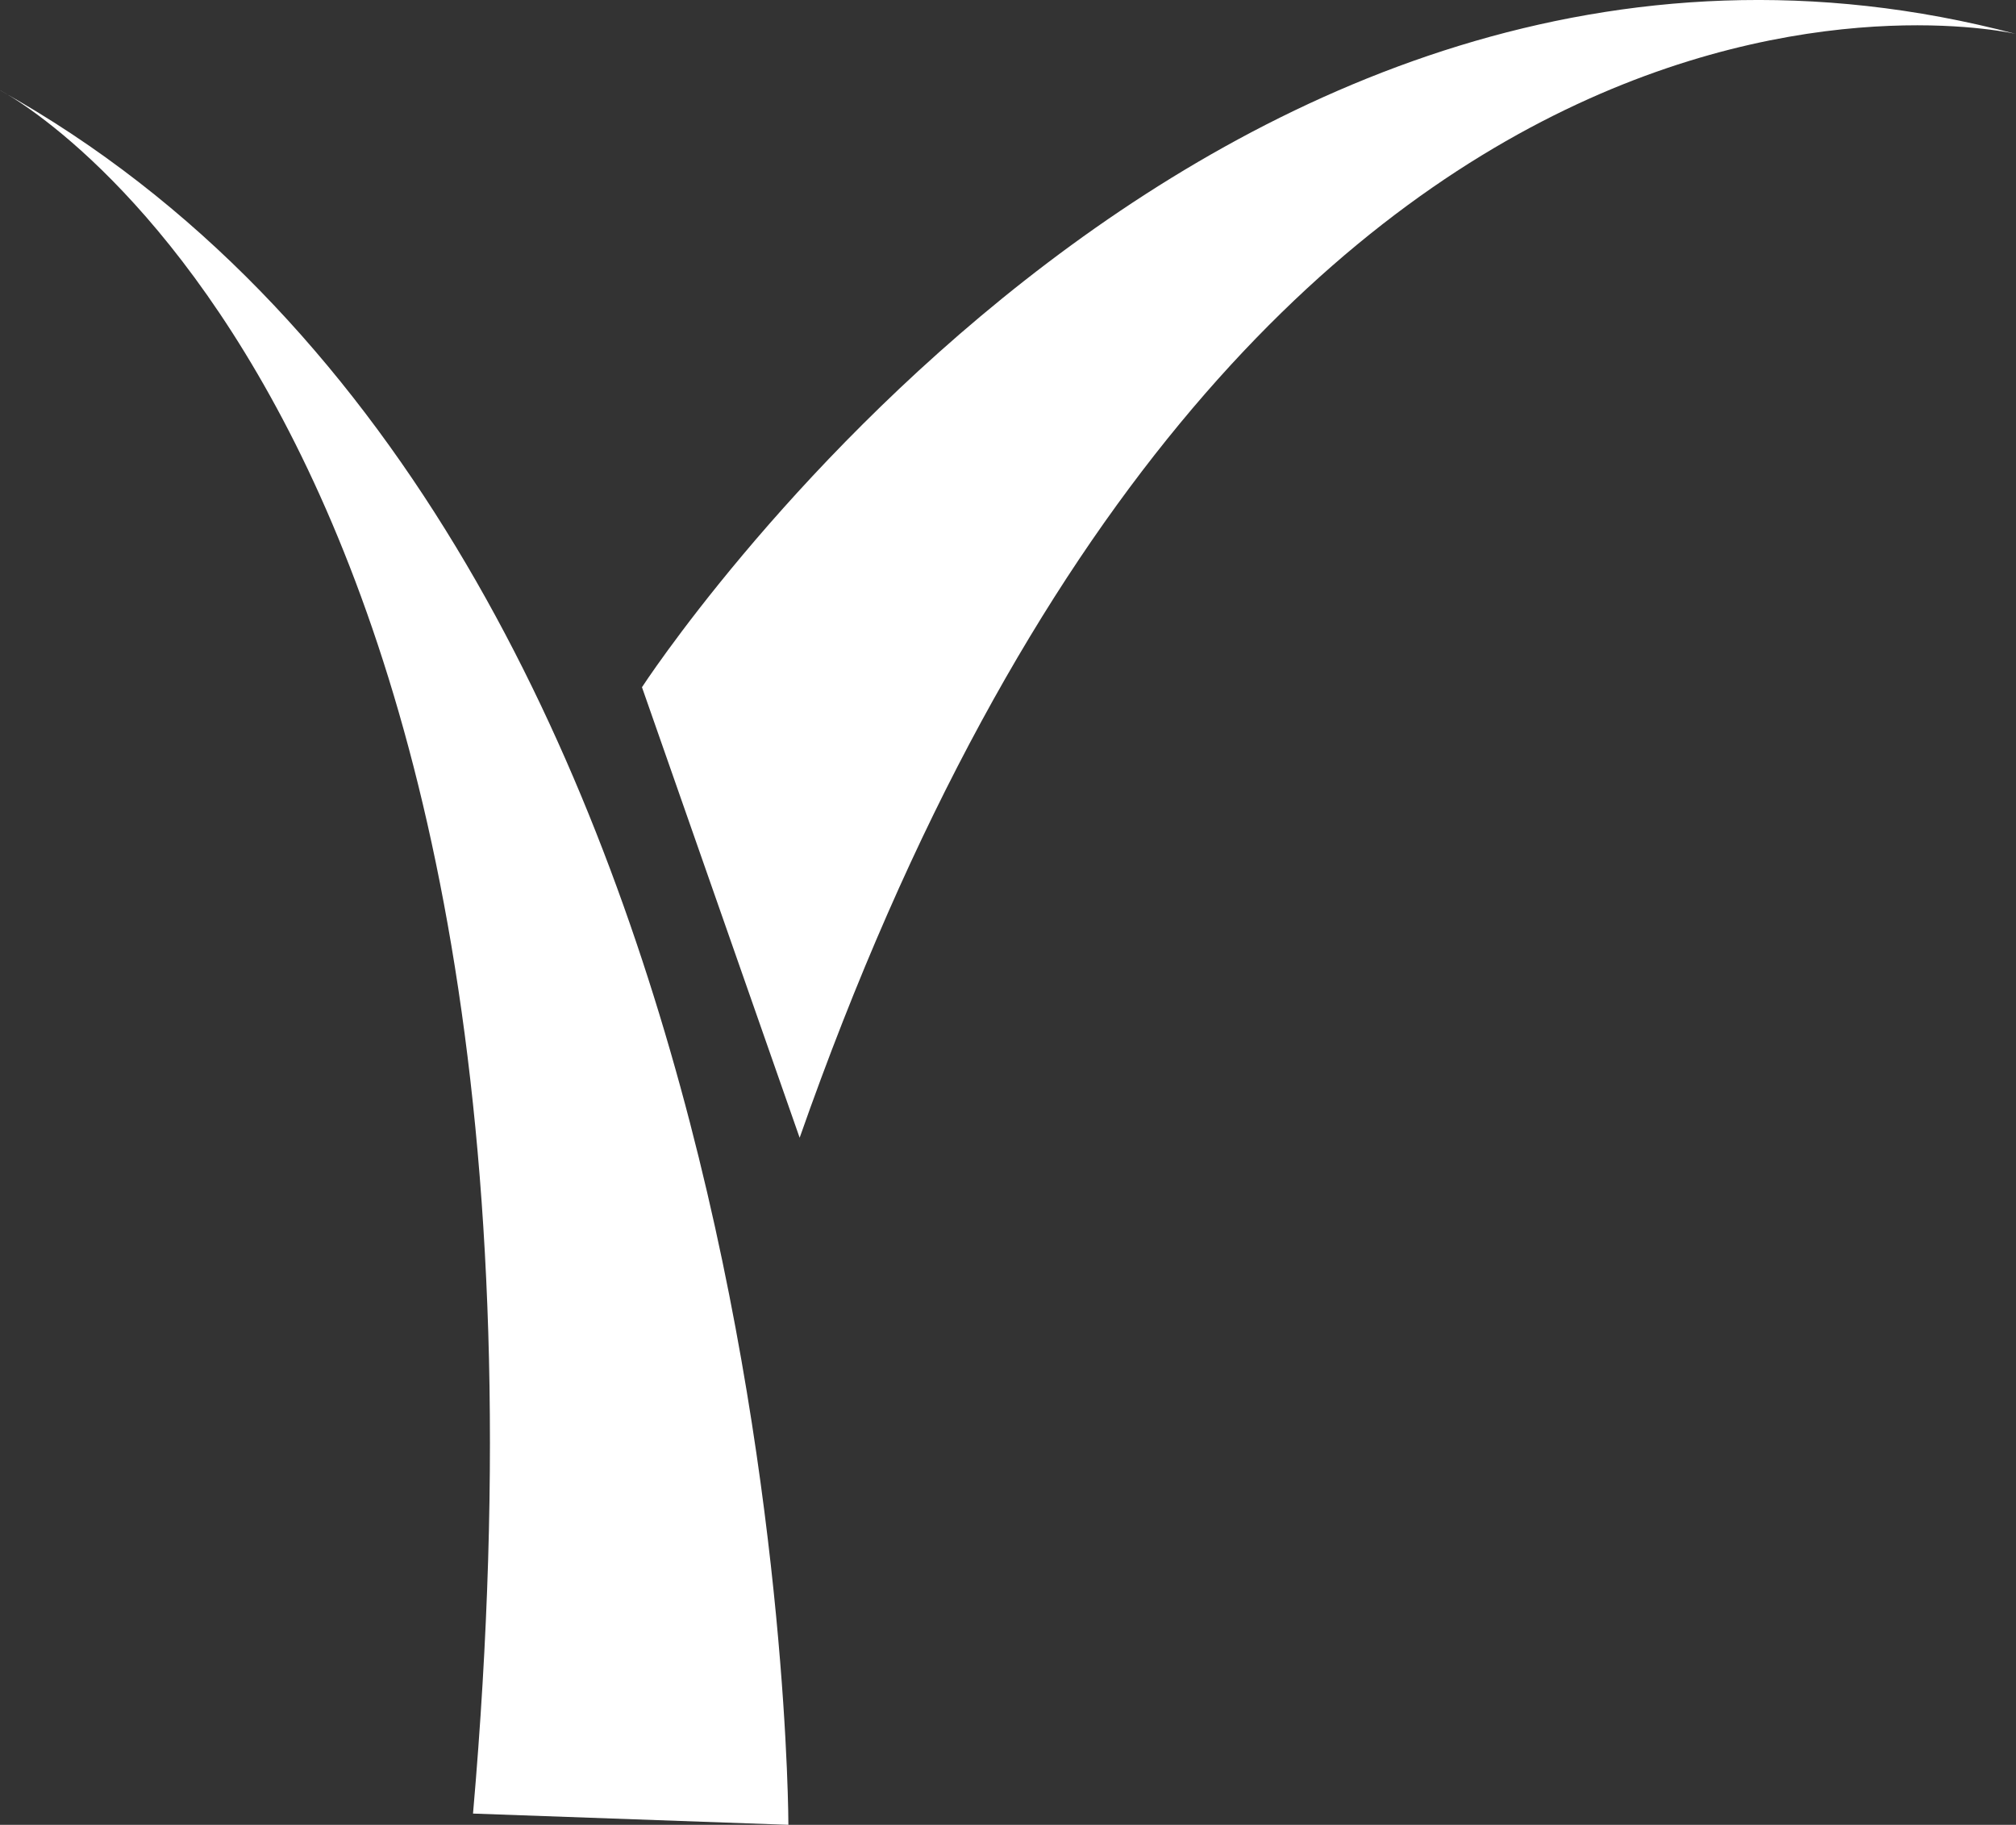 <svg xmlns="http://www.w3.org/2000/svg" id="Layer_2" data-name="Layer 2" viewBox="0 0 788 713.23"><rect x="0" y="0" width="788" height="713.23" fill="#333333" stroke="none"/><defs><style>.cls-1{fill:#fff;}</style></defs><title>R a foglia bianco</title><path class="cls-1" d="M338.89,832.71l123.27,4.4s0-506.26-308.16-677.95C154,159.16,387.32,278,338.89,832.71Z" transform="translate(-154 -123.88)"></path><path class="cls-1" d="M466.56,568.57,404.93,392.48S625,53.51,942,137.15C942,137.15,642.65,66.72,466.56,568.57Z" transform="translate(-154 -123.88)"></path></svg>